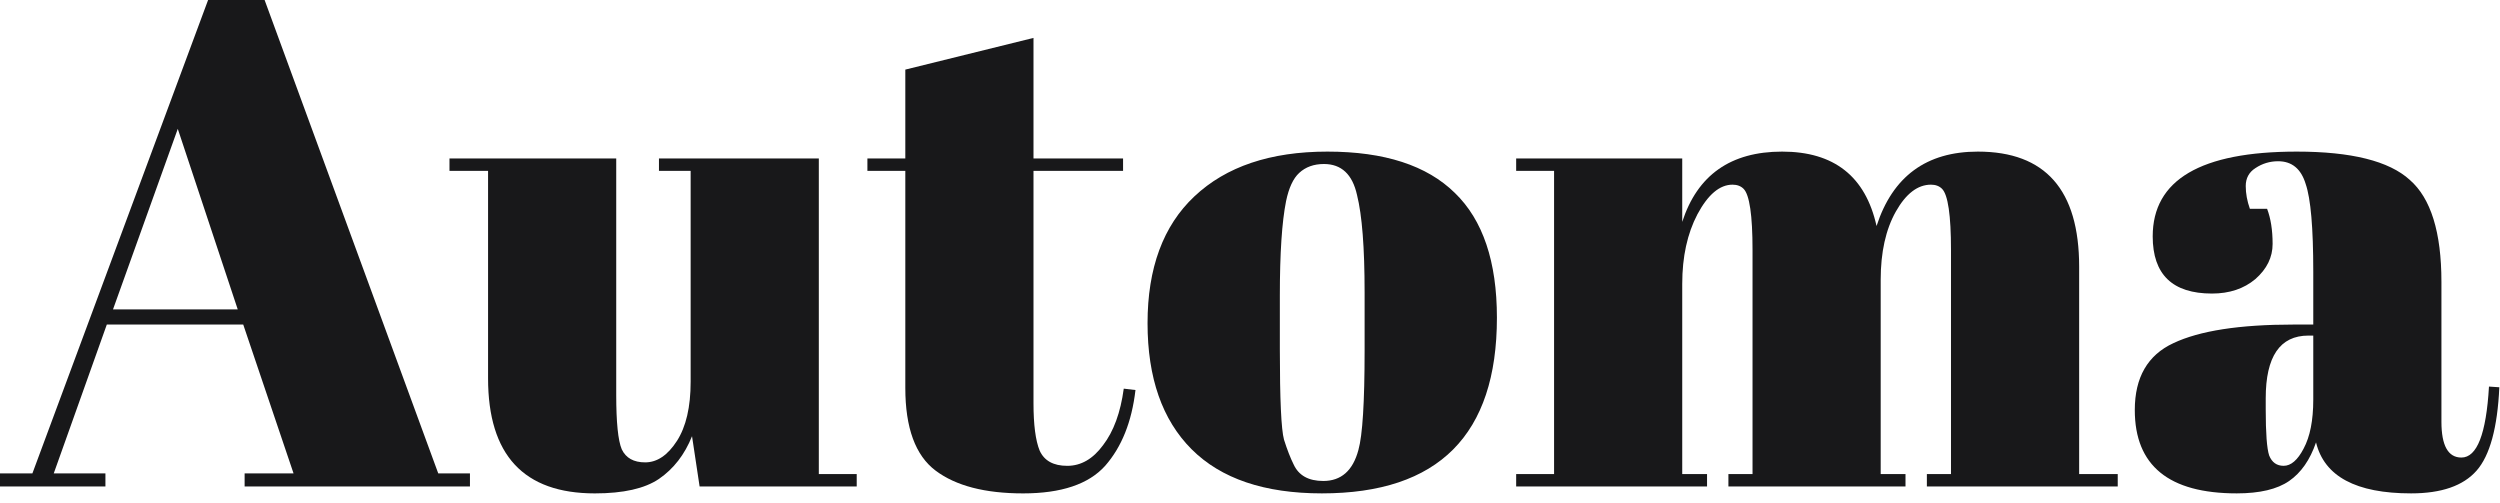 <svg width="159" height="32" viewBox="0 0 159 32" fill="none" xmlns="http://www.w3.org/2000/svg" color="#18181a">
<g id="Automa">
<path id="Vector" d="M145.853 20.642H147.124V17.267C147.124 14.492 146.963 12.636 146.641 11.701C146.349 10.737 145.765 10.255 144.888 10.255C144.363 10.255 143.88 10.401 143.442 10.693C143.033 10.956 142.829 11.336 142.829 11.833C142.829 12.3 142.916 12.783 143.092 13.279H144.187C144.421 13.893 144.538 14.638 144.538 15.514C144.538 16.362 144.173 17.107 143.442 17.749C142.712 18.363 141.791 18.67 140.681 18.67C138.168 18.67 136.912 17.457 136.912 15.032C136.912 11.438 139.965 9.642 146.072 9.642C149.549 9.642 151.944 10.241 153.259 11.438C154.603 12.607 155.275 14.769 155.275 17.925V26.821C155.275 28.341 155.699 29.1 156.546 29.1C157.539 29.1 158.124 27.596 158.299 24.586L158.957 24.63C158.84 27.201 158.358 28.969 157.51 29.933C156.663 30.897 155.275 31.379 153.347 31.379C149.841 31.379 147.825 30.298 147.299 28.136C146.919 29.247 146.349 30.065 145.59 30.59C144.83 31.116 143.72 31.379 142.259 31.379C137.935 31.379 135.773 29.612 135.773 26.076C135.773 24.002 136.591 22.585 138.227 21.825C139.892 21.036 142.434 20.642 145.853 20.642ZM144.1 26.033C144.1 27.552 144.173 28.531 144.319 28.969C144.494 29.407 144.801 29.626 145.239 29.626C145.707 29.626 146.13 29.261 146.51 28.531C146.919 27.771 147.124 26.734 147.124 25.419V21.343H146.817C145.005 21.343 144.1 22.673 144.1 25.331V26.033Z" fill="currentColor"/>
<path id="Vector_2" d="M96.428 10.08H106.99V14.112C107.955 11.132 110.073 9.642 113.345 9.642C116.647 9.642 118.648 11.219 119.349 14.375C120.372 11.219 122.519 9.642 125.792 9.642C130.087 9.642 132.234 12.081 132.234 16.961V30.152H134.688V30.941H122.549V30.152H124.083V15.909C124.083 13.688 123.893 12.388 123.513 12.008C123.338 11.833 123.104 11.745 122.812 11.745C121.964 11.745 121.219 12.315 120.576 13.454C119.934 14.594 119.612 16.04 119.612 17.793V30.152H121.19V30.941H109.927V30.152H111.461V15.909C111.461 13.688 111.271 12.388 110.891 12.008C110.716 11.833 110.482 11.745 110.19 11.745C109.372 11.745 108.627 12.373 107.955 13.63C107.312 14.857 106.99 16.332 106.99 18.056V30.152H108.568V30.941H96.428V30.152H98.839V10.869H96.428V10.08Z" fill="currentColor"/>
<path id="Vector_3" d="M86.789 22.307V18.582C86.789 15.748 86.628 13.688 86.307 12.403C86.015 11.088 85.314 10.431 84.203 10.431C83.561 10.431 83.035 10.62 82.626 11C82.246 11.351 81.968 11.95 81.793 12.797C81.53 14.112 81.398 16.113 81.398 18.801V22.22C81.398 25.404 81.486 27.318 81.662 27.961C81.866 28.604 82.07 29.13 82.275 29.539C82.596 30.24 83.225 30.59 84.159 30.59C85.299 30.59 86.044 29.933 86.395 28.618C86.658 27.683 86.789 25.58 86.789 22.307ZM84.072 31.379C80.42 31.379 77.659 30.444 75.789 28.575C73.919 26.705 72.984 24.031 72.984 20.554C72.984 17.048 73.977 14.36 75.964 12.49C77.98 10.591 80.8 9.642 84.422 9.642C88.045 9.642 90.748 10.518 92.53 12.271C94.312 13.995 95.204 16.639 95.204 20.204C95.204 27.654 91.493 31.379 84.072 31.379Z" fill="currentColor"/>
<path id="Vector_4" d="M57.578 24.674V10.869H55.167V10.08H57.578V4.427L65.73 2.411V10.08H71.427V10.869H65.73V25.639C65.73 27.012 65.861 28.02 66.124 28.663C66.416 29.305 67.001 29.627 67.877 29.627C68.754 29.627 69.513 29.188 70.156 28.312C70.828 27.435 71.266 26.238 71.471 24.718L72.216 24.806C71.982 26.822 71.339 28.429 70.287 29.627C69.236 30.795 67.497 31.38 65.072 31.38C62.647 31.38 60.792 30.898 59.506 29.933C58.221 28.969 57.578 27.216 57.578 24.674Z" fill="currentColor"/>
<path id="Vector_5" d="M54.487 30.941H44.495L44.013 27.742C43.546 28.911 42.844 29.816 41.91 30.459C41.004 31.073 39.645 31.38 37.834 31.38C33.305 31.38 31.041 28.94 31.041 24.061V10.869H28.587V10.08H39.192V25.112C39.192 26.866 39.309 28.02 39.543 28.575C39.806 29.13 40.303 29.407 41.033 29.407C41.793 29.407 42.465 28.954 43.049 28.049C43.633 27.143 43.925 25.887 43.925 24.28V10.869H41.91V10.08H52.077V30.152H54.487V30.941Z" fill="currentColor"/>
<path id="Vector_6" d="M18.67 30.109L15.47 20.642H6.793L3.418 30.109H6.705V30.941H0V30.109H2.06L13.235 0H16.829L27.873 30.109H29.889V30.941H15.558V30.109H18.67ZM11.307 8.195L7.187 19.678H15.12L11.307 8.195Z" fill="currentColor"/>
</g>
</svg>
